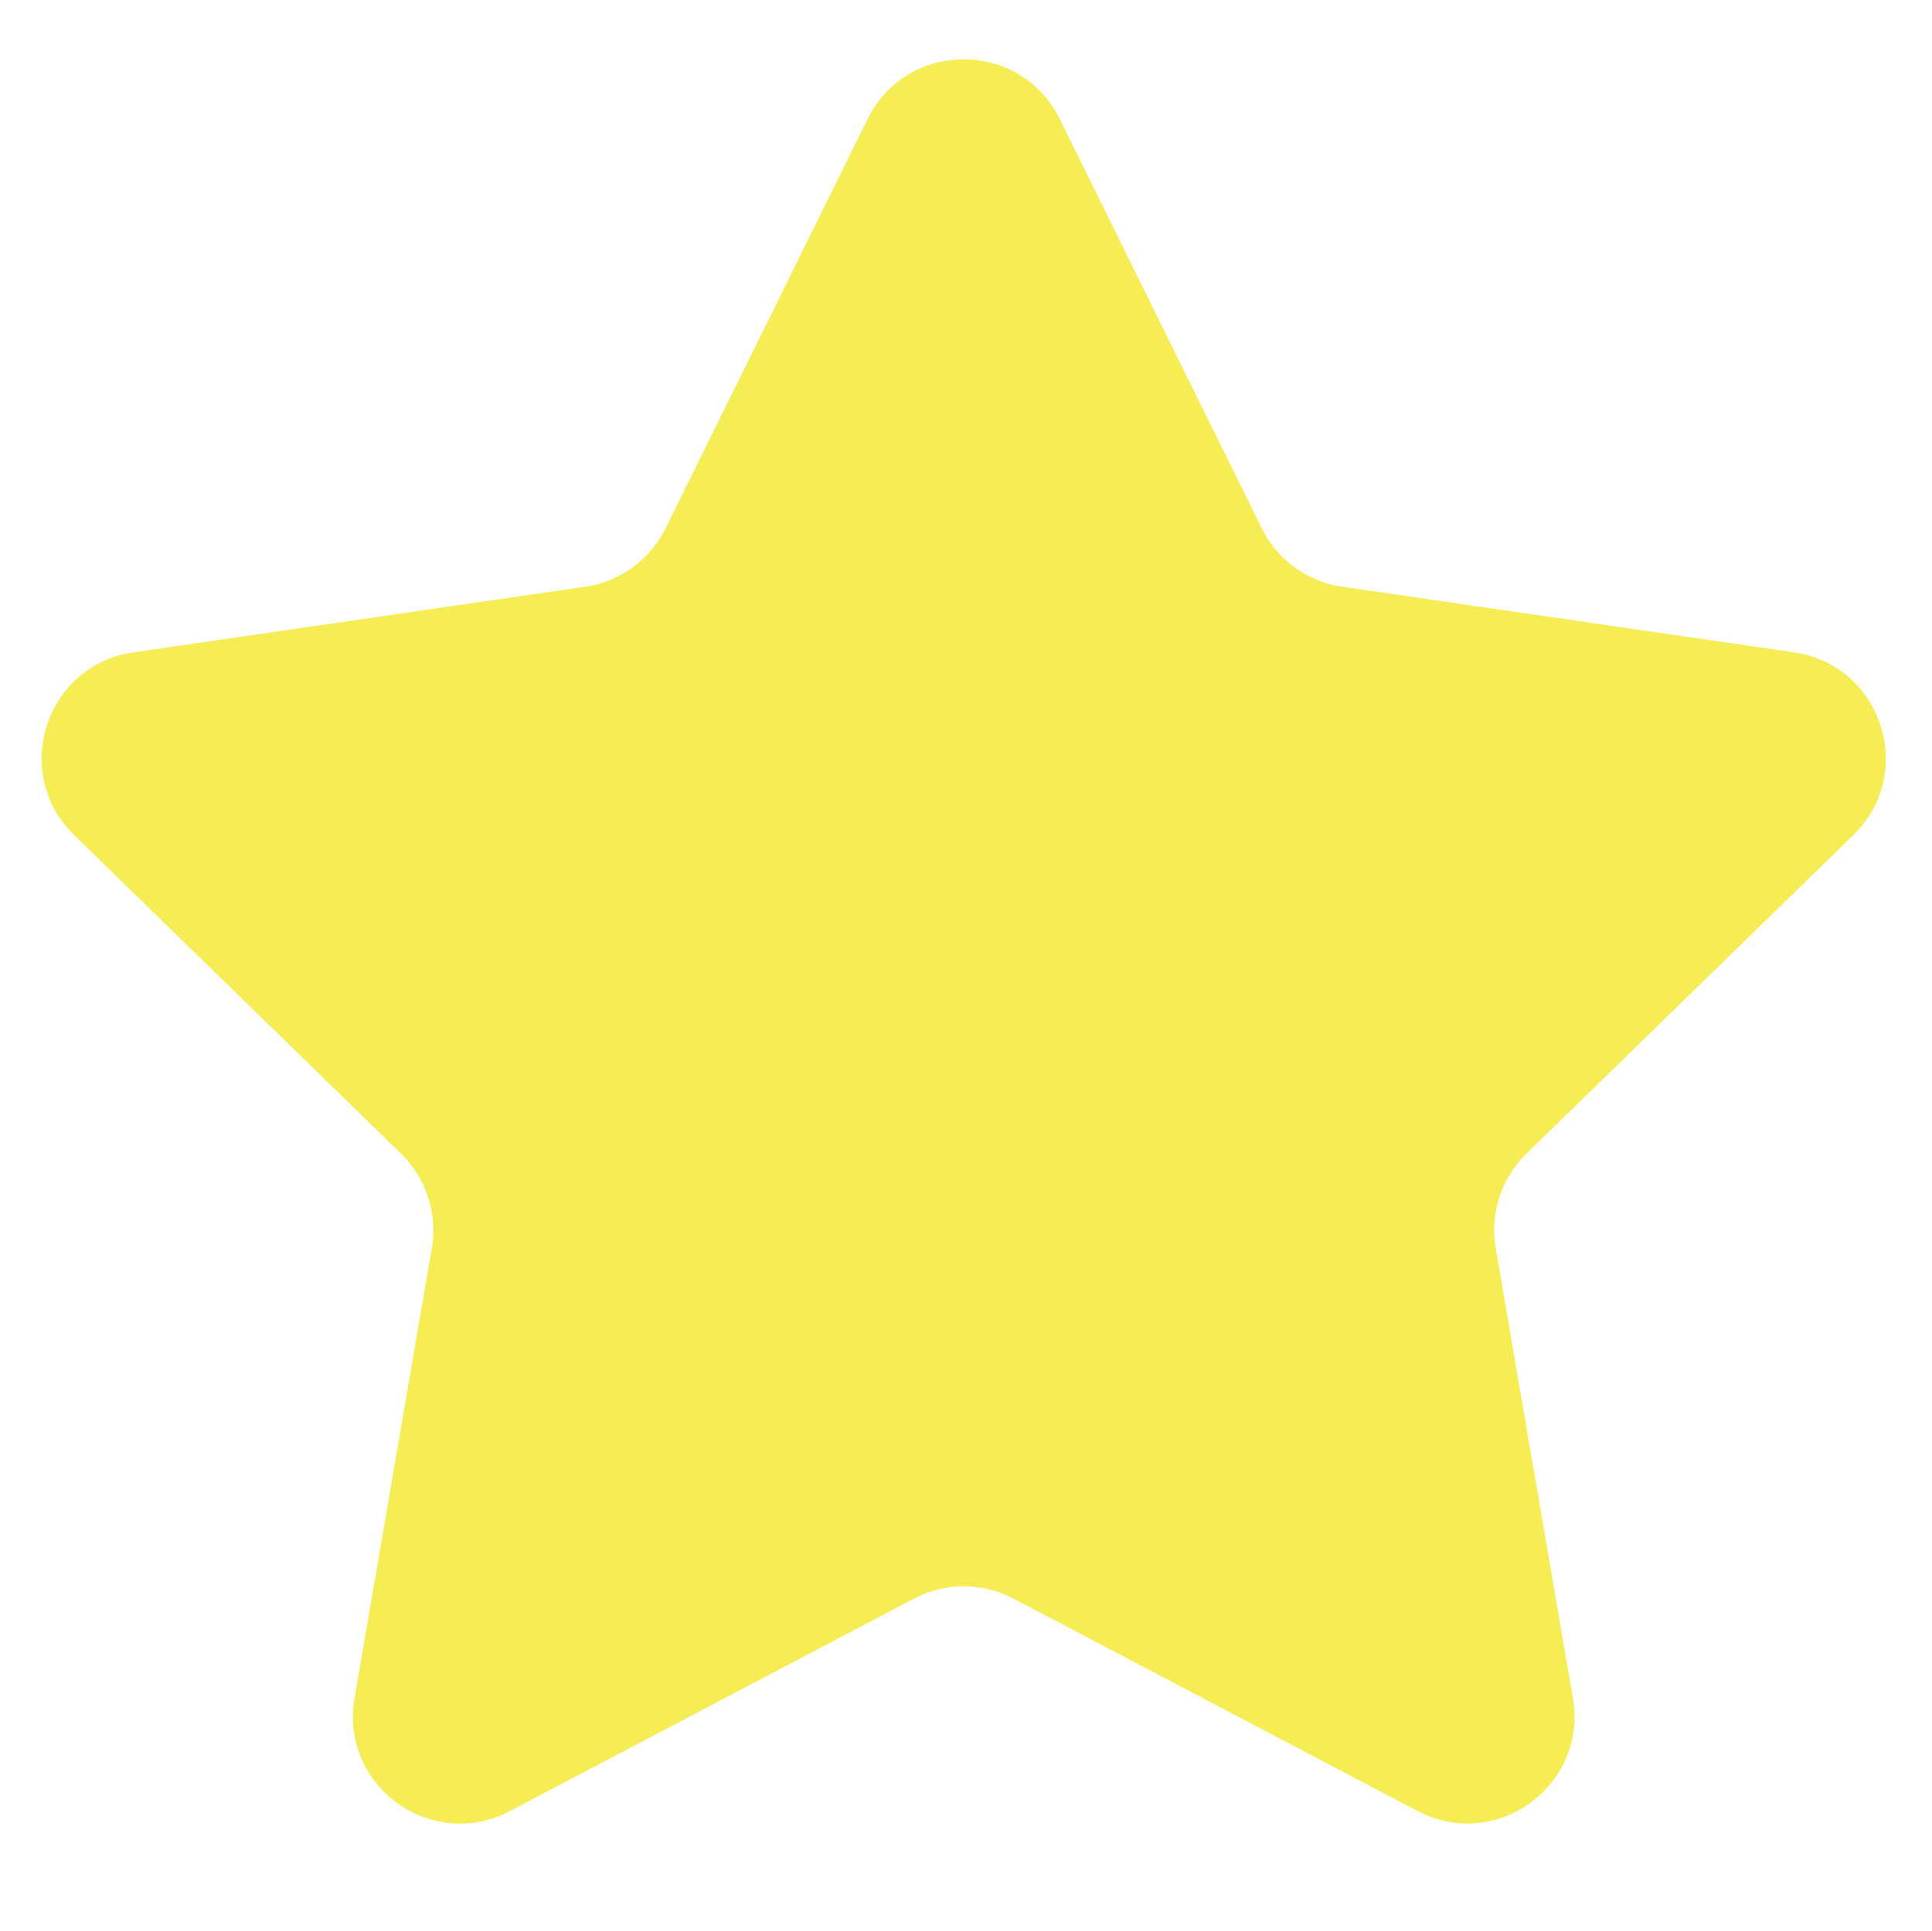 <?xml version="1.0" encoding="UTF-8"?> <svg xmlns="http://www.w3.org/2000/svg" id="Слой_1" data-name="Слой 1" viewBox="0 0 733.84 733.65"> <defs> <style>.cls-1{fill:#f6ed54;}</style> </defs> <title>astx</title> <path class="cls-1" d="M402.52,45.2l76.72,155.44a40.7,40.7,0,0,0,30.63,22.26l171.55,24.92c33.37,4.85,46.69,45.86,22.54,69.4l-124.13,121a40.71,40.71,0,0,0-11.7,36l29.31,170.85c5.7,33.23-29.19,58.58-59,42.89L385,607.3a40.68,40.68,0,0,0-37.86,0L193.67,688c-29.84,15.69-64.73-9.66-59-42.89L164,474.23a40.71,40.71,0,0,0-11.7-36l-124.14-121C4,293.68,17.29,252.67,50.66,247.82L222.21,222.9a40.7,40.7,0,0,0,30.63-22.26L329.56,45.2C344.48,15,387.6,15,402.52,45.2Z"></path> </svg> 